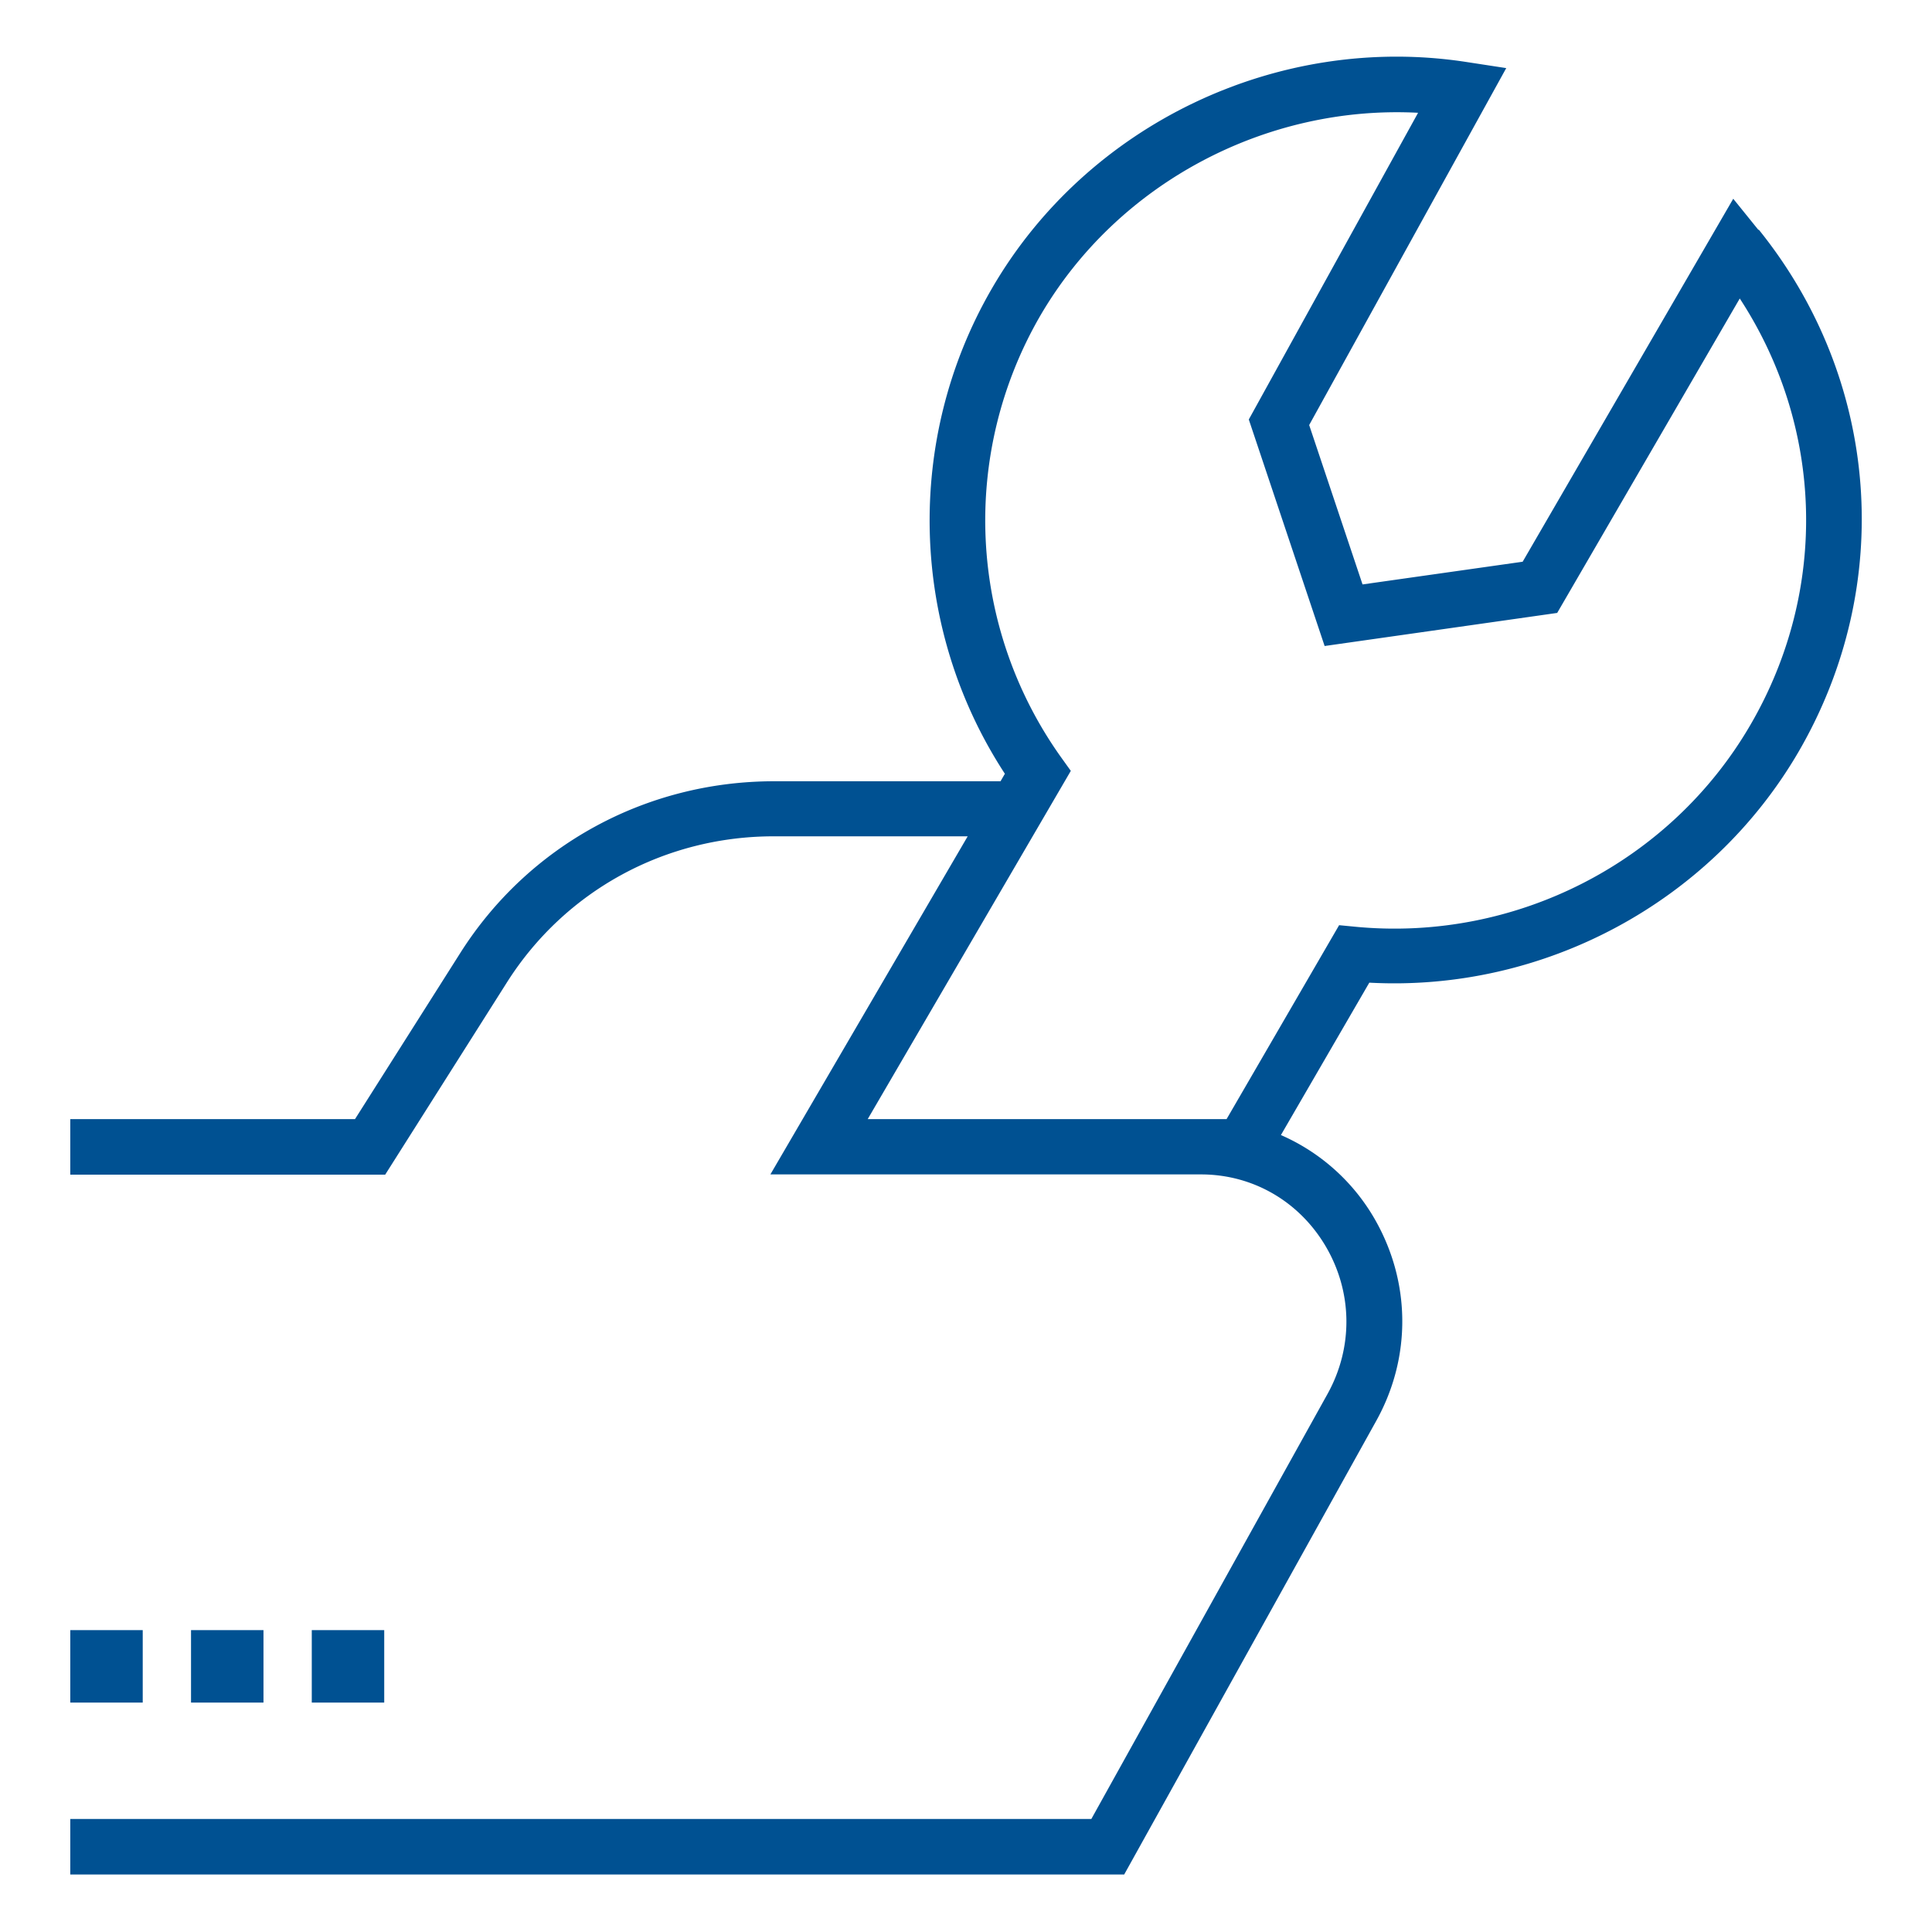 <svg xmlns="http://www.w3.org/2000/svg" viewBox="0 0 80 80"><path fill="#005192" d="m72.82 9.53-1.05-1.3-8.72 15.03-6.63.94-2.21-6.6 8.16-14.78-1.63-.25c-7.81-1.21-15.72 2.56-19.67 9.38-3.63 6.26-3.4 14.06.54 20.09l-.18.31h-9.37c-5.32 0-10.18 2.66-13 7.11l-4.36 6.88H2.91v2.3h13.04l5.04-7.96c2.4-3.79 6.53-6.05 11.05-6.05h8.03l-8.17 14h17.83c2.14 0 4.06 1.11 5.16 2.97 1.12 1.9 1.15 4.19.08 6.12l-9.78 17.6H2.91v2.3h43.64l10.44-18.79c1.47-2.65 1.43-5.79-.1-8.41A8.322 8.322 0 0 0 53.04 47l3.66-6.31c7.2.39 14.14-3.31 17.78-9.57 4.01-6.91 3.36-15.4-1.66-21.62ZM72.49 30c-3.31 5.71-9.72 8.99-16.31 8.38l-.73-.07-4.66 8.03H35.93l8.41-14.42-.43-.6a16.895 16.895 0 0 1-.85-18.22c3.2-5.52 9.37-8.76 15.66-8.43l-7.01 12.7 3.14 9.38 9.63-1.37 7.56-13.02c3.47 5.31 3.69 12.06.45 17.64Z"/><path fill="#005192" d="M2.91 67.5v3h3v-3h-3zM7.91 67.5v3h3v-3h-3zM12.91 67.5v3h3v-3h-3z"/></svg>